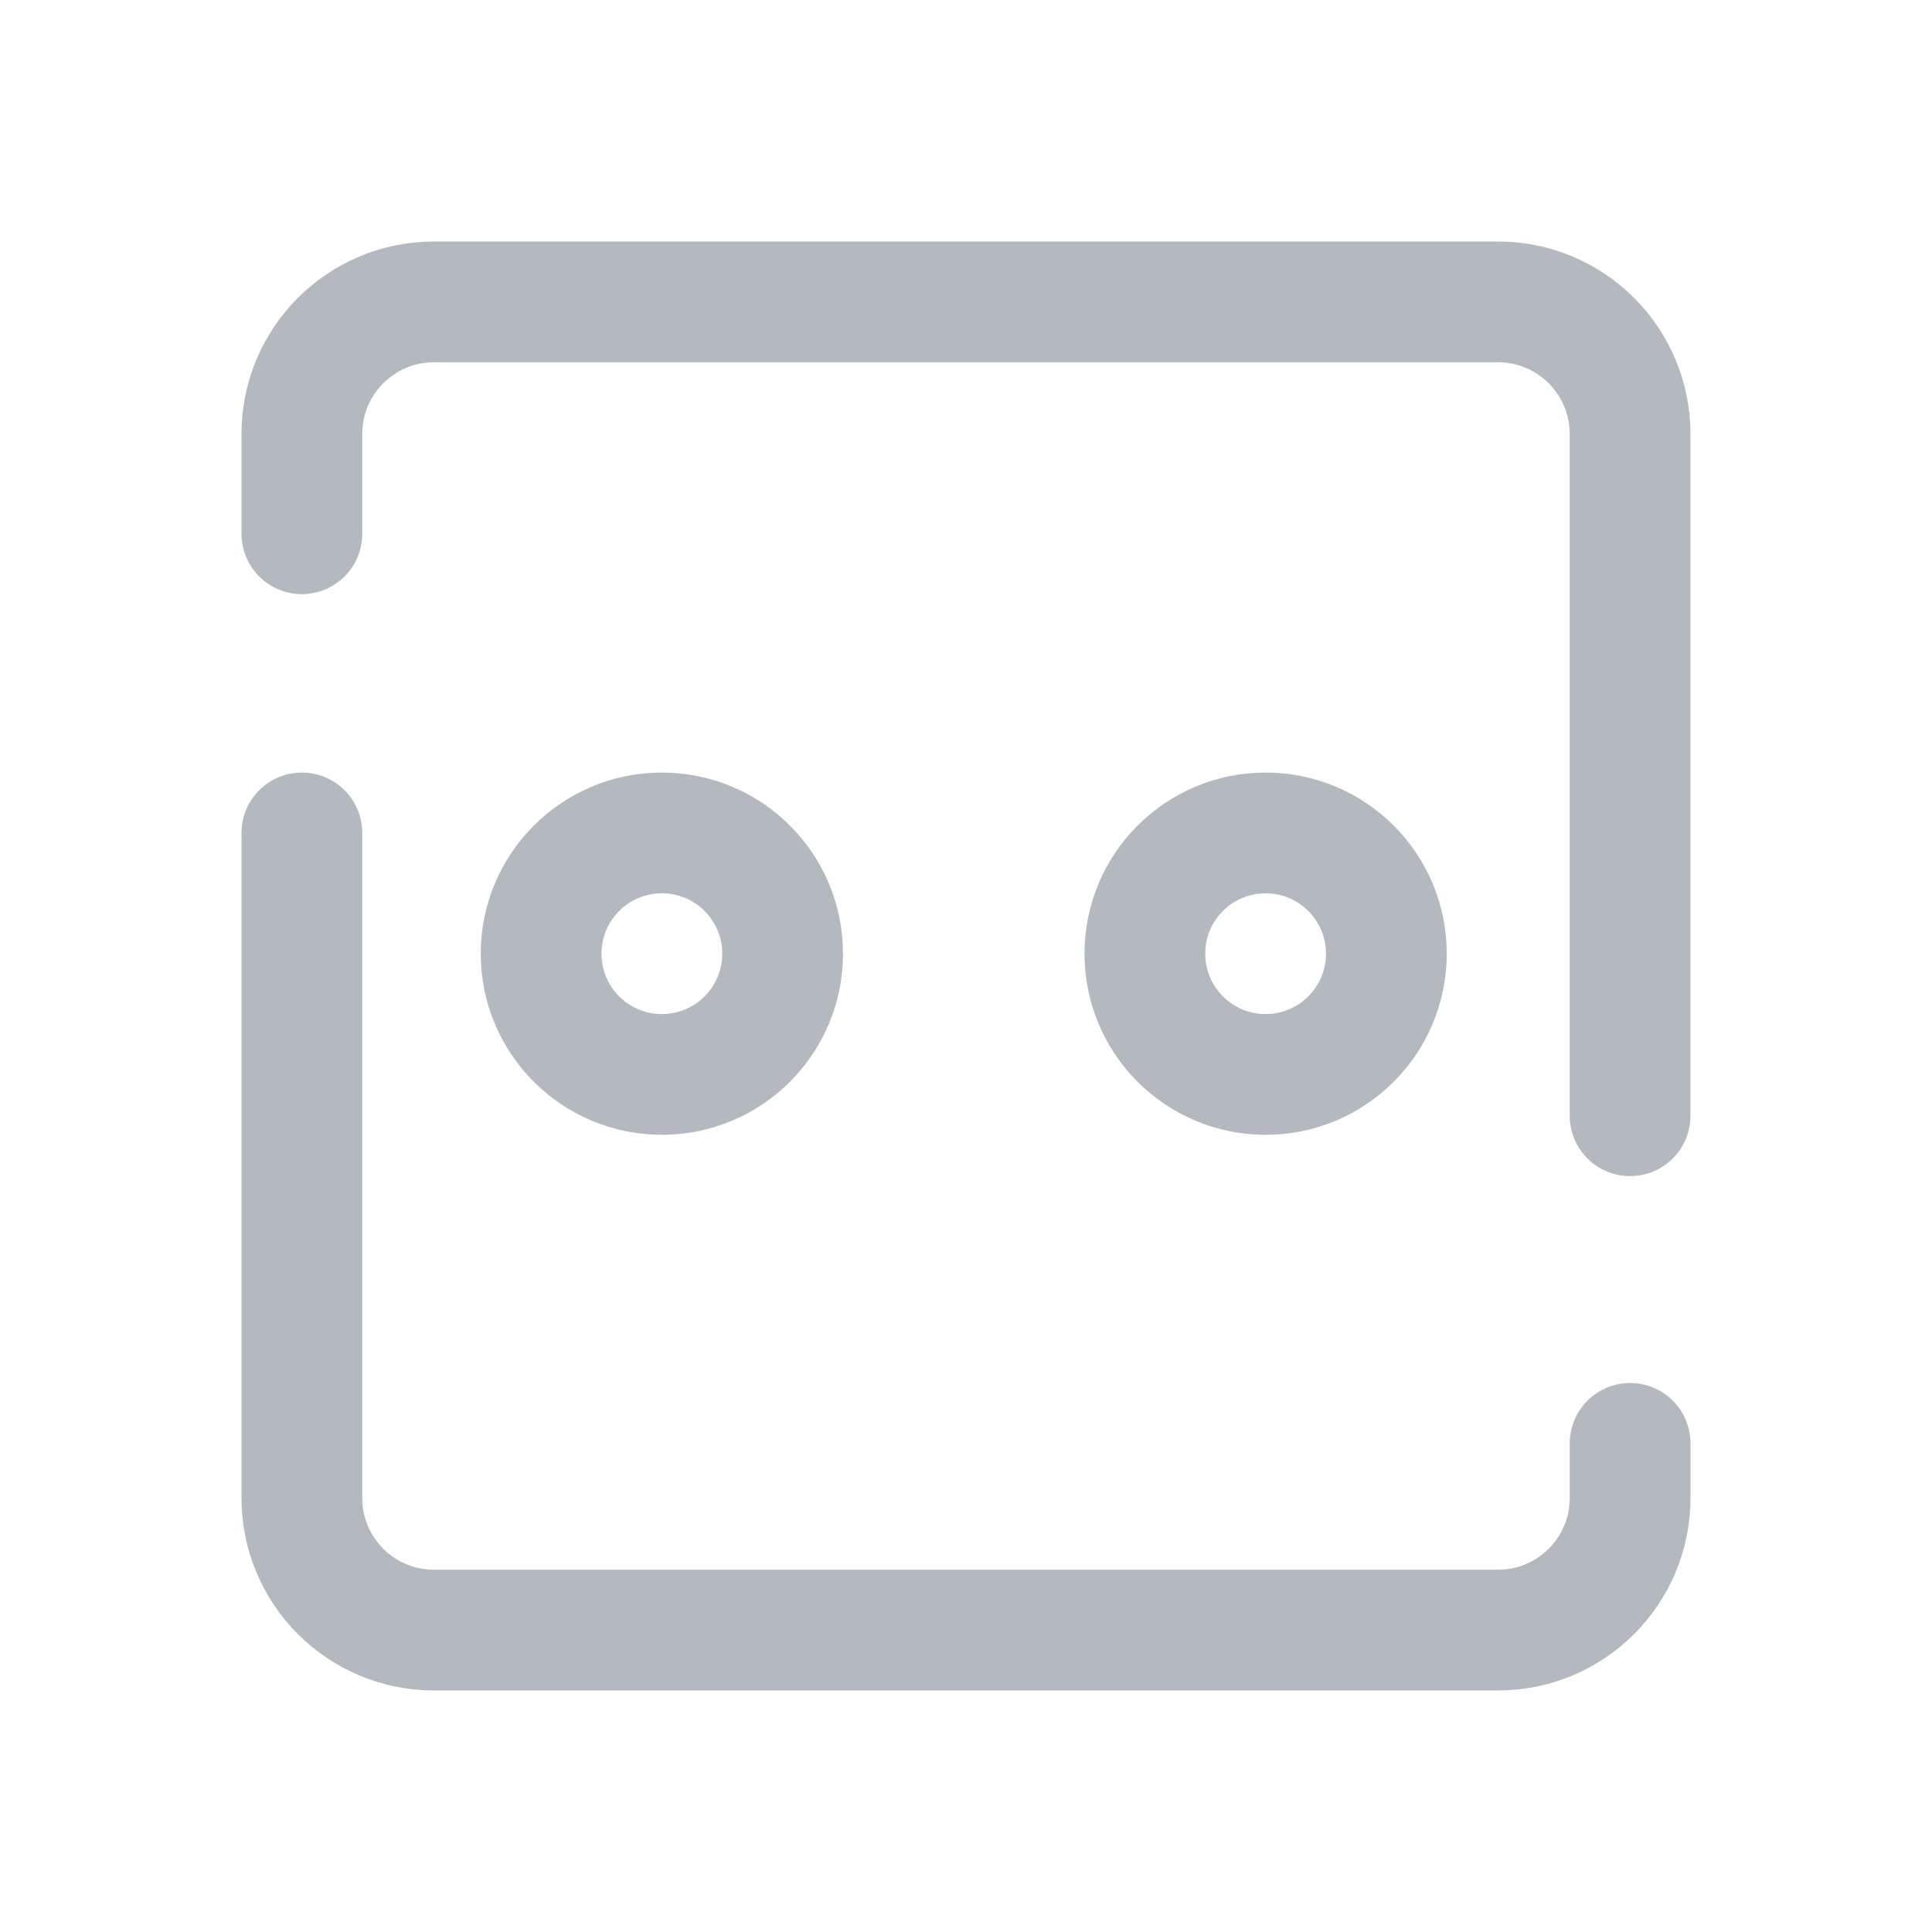<?xml version="1.0" encoding="UTF-8"?> <svg xmlns="http://www.w3.org/2000/svg" width="48" height="48" viewBox="0 0 48 48" fill="none"><path d="M40.5 35.86V37.216C40.5 39.029 39.03 40.499 37.217 40.499H10.783C8.97 40.5 7.5 39.03 7.5 37.217V20.694" stroke="#B3B9BE" stroke-width="3" stroke-miterlimit="10" stroke-linecap="round" stroke-linejoin="round"></path><path d="M7.5 13.261V10.783C7.5 8.97 8.97 7.5 10.783 7.5H37.216C39.029 7.5 40.499 8.97 40.499 10.783V27.72" stroke="#B3B9BE" stroke-width="3" stroke-miterlimit="10" stroke-linecap="round" stroke-linejoin="round"></path><path d="M16.444 26.694C18.101 26.694 19.444 25.351 19.444 23.694C19.444 22.037 18.101 20.694 16.444 20.694C14.787 20.694 13.444 22.037 13.444 23.694C13.444 25.351 14.787 26.694 16.444 26.694Z" stroke="#B3B9BE" stroke-width="3" stroke-miterlimit="10" stroke-linecap="round" stroke-linejoin="round"></path><path d="M31.444 26.694C33.101 26.694 34.444 25.351 34.444 23.694C34.444 22.037 33.101 20.694 31.444 20.694C29.787 20.694 28.444 22.037 28.444 23.694C28.444 25.351 29.787 26.694 31.444 26.694Z" stroke="#B3B9BE" stroke-width="3" stroke-miterlimit="10" stroke-linecap="round" stroke-linejoin="round"></path></svg> 